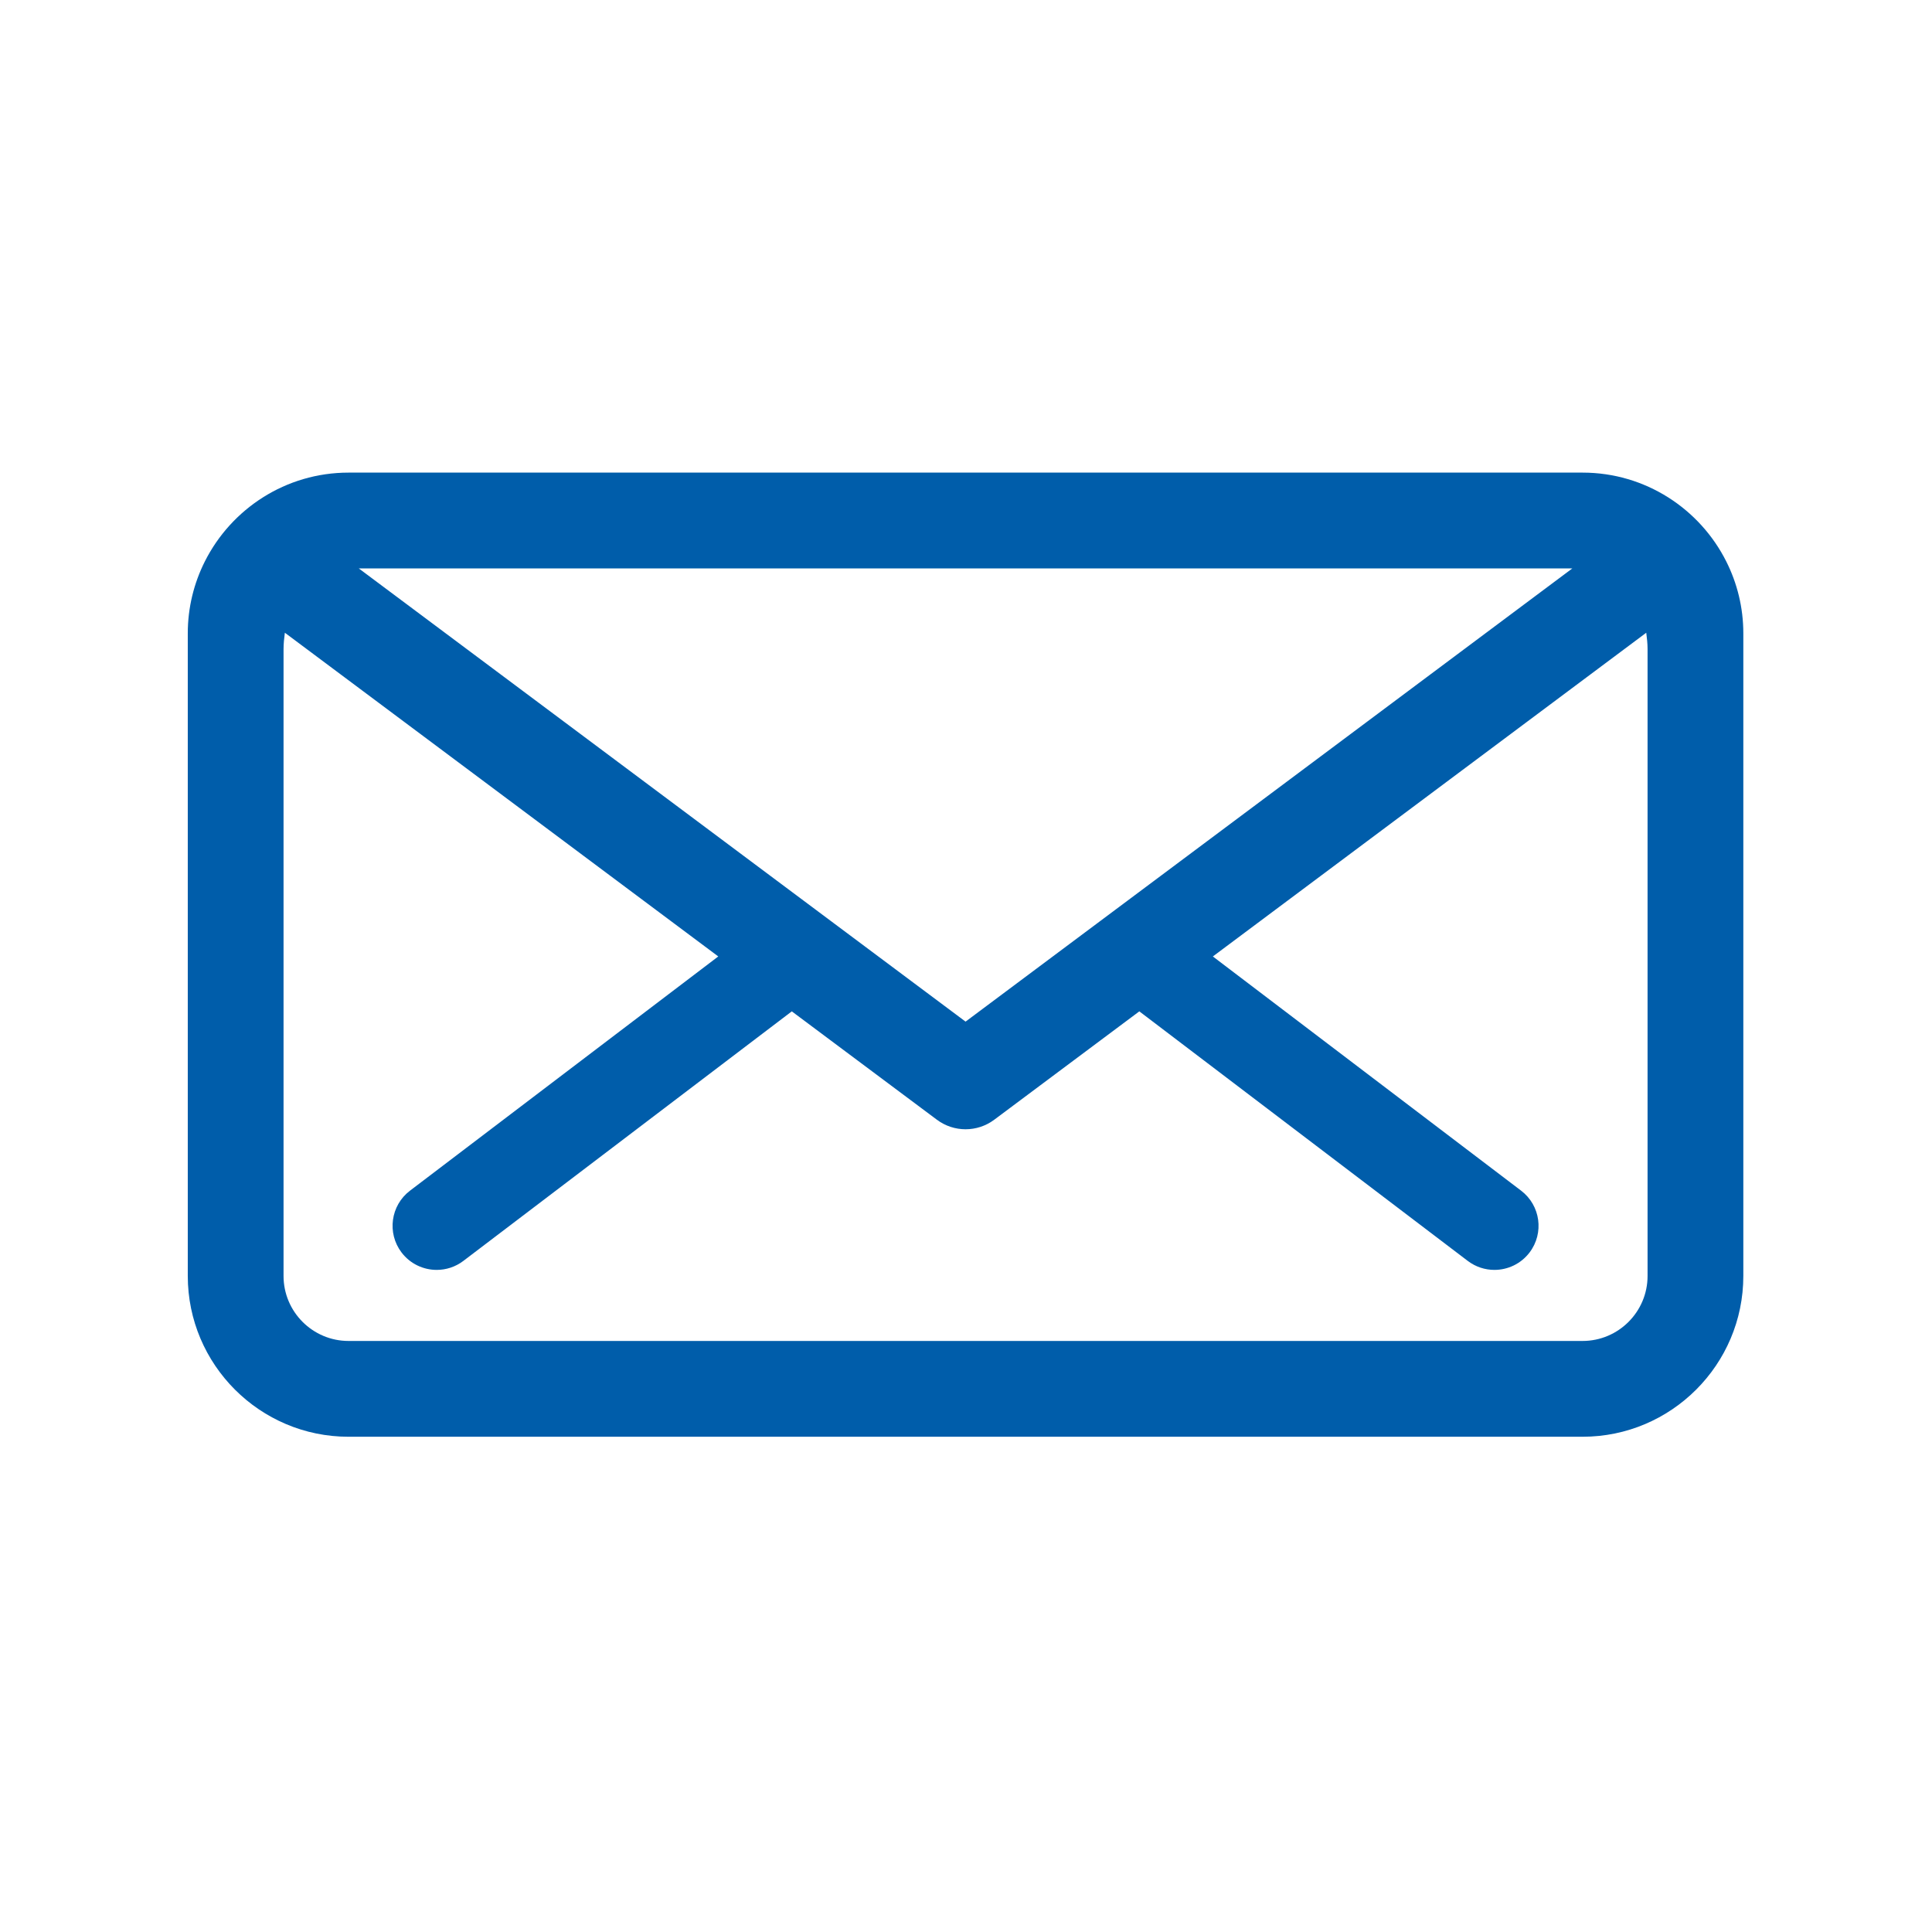 <?xml version="1.0" encoding="iso-8859-1"?>
<!-- Generator: Adobe Illustrator 22.0.0, SVG Export Plug-In . SVG Version: 6.00 Build 0)  -->
<svg version="1.1" id="Layer_1" xmlns="http://www.w3.org/2000/svg" xmlns:xlink="http://www.w3.org/1999/xlink" x="0px" y="0px"
	 viewBox="0 0 512 512" style="enable-background:new 0 0 512 512;" xml:space="preserve">
<path style="fill:#005DAA;" d="M457.482,148.796c-7.007-13.948-21.441-23.548-38.082-23.548h-12.578H104.944H92.365
	c-16.642,0-31.075,9.601-38.083,23.549c-2.884,5.74-4.518,12.212-4.518,19.062v4.156c0,0.001,0,0.003,0,0.004v155.325v10.799
	c0,23.493,19.11,42.611,42.6,42.611H419.4c23.49,0,42.6-19.117,42.6-42.611v-10.799V178.657v-6.639v-4.16
	C462,161.008,460.366,154.536,457.482,148.796z M416.687,150.633l-28.836,21.538l-25.379,18.957L255.884,270.74l-106.591-79.615
	l-25.379-18.954l-28.835-21.538H416.687z M436.622,327.343v10.799c0,9.497-7.726,17.225-17.222,17.225H92.365
	c-9.496,0-17.222-7.729-17.222-17.225v-10.799V178.657v-6.639c0-1.383,0.147-2.847,0.347-4.338l114.859,85.788l-81.697,62.073
	c-5.139,3.907-6.14,11.238-2.237,16.378c2.299,3.026,5.789,4.618,9.317,4.618c2.462,0,4.947-0.777,7.061-2.381l87.042-66.134
	l38.454,28.721c2.253,1.683,4.924,2.525,7.595,2.525s5.342-0.842,7.596-2.525l38.452-28.721l87.041,66.134
	c2.113,1.604,4.598,2.381,7.06,2.381c3.529,0,7.018-1.592,9.317-4.618c3.904-5.14,2.902-12.471-2.237-16.378l-81.696-62.07
	l114.857-85.788c0.201,1.488,0.347,2.951,0.347,4.335v6.639v148.686H436.622z"/>
</svg>
